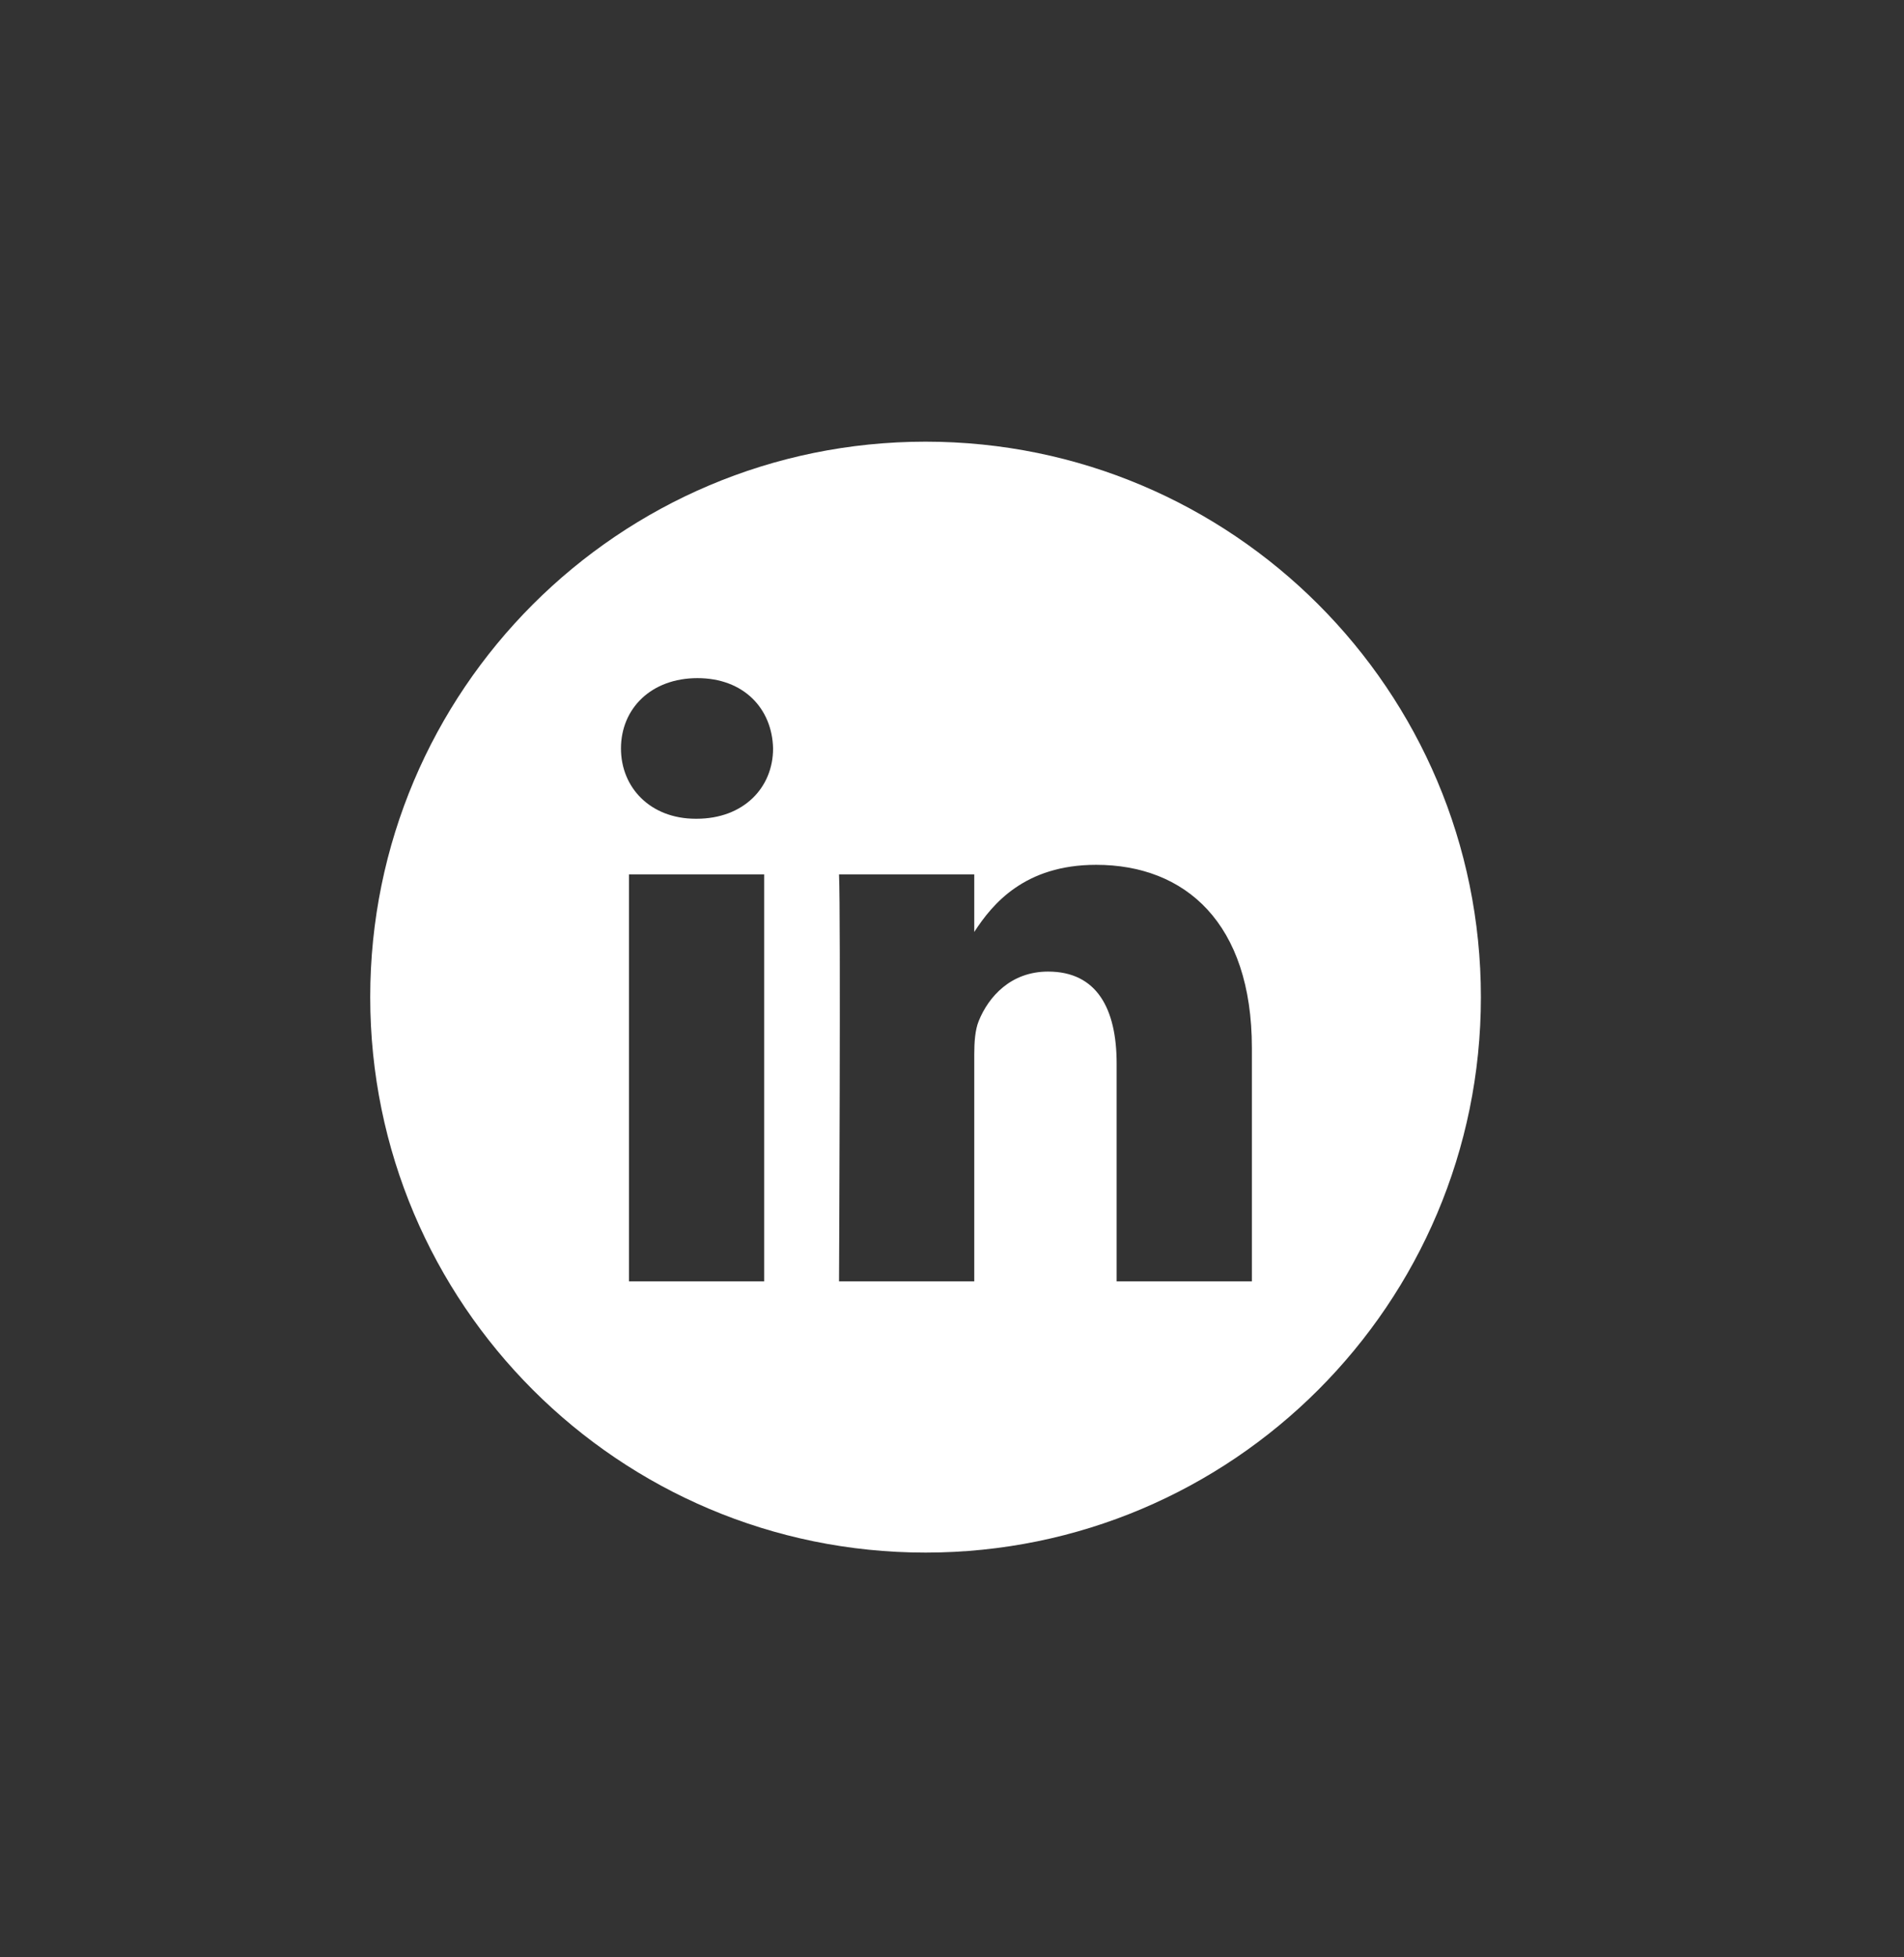 <svg width="36" height="37" viewBox="0 0 36 37" fill="none" xmlns="http://www.w3.org/2000/svg">
<rect x="0" y="0" width="36" height="37" fill="#333333" stroke="none"/>
<path d="M17.5 8.349C11.702 8.349 7 13.05 7 18.849C7 24.647 11.702 29.349 17.5 29.349C23.298 29.349 28 24.647 28 18.849C28 13.05 23.298 8.349 17.5 8.349ZM14.449 24.222H11.892V16.528H14.449V24.222ZM13.17 15.477H13.154C12.296 15.477 11.741 14.887 11.741 14.149C11.741 13.394 12.312 12.819 13.187 12.819C14.062 12.819 14.6 13.394 14.617 14.149C14.617 14.887 14.062 15.477 13.17 15.477ZM23.67 24.222H21.113V20.106C21.113 19.071 20.742 18.366 19.817 18.366C19.111 18.366 18.69 18.842 18.505 19.301C18.438 19.465 18.421 19.695 18.421 19.925V24.222H15.864C15.864 24.222 15.898 17.25 15.864 16.528H18.421V17.617C18.761 17.093 19.369 16.348 20.726 16.348C22.408 16.348 23.67 17.447 23.67 19.81V24.222Z" fill="white"/>
</svg>
